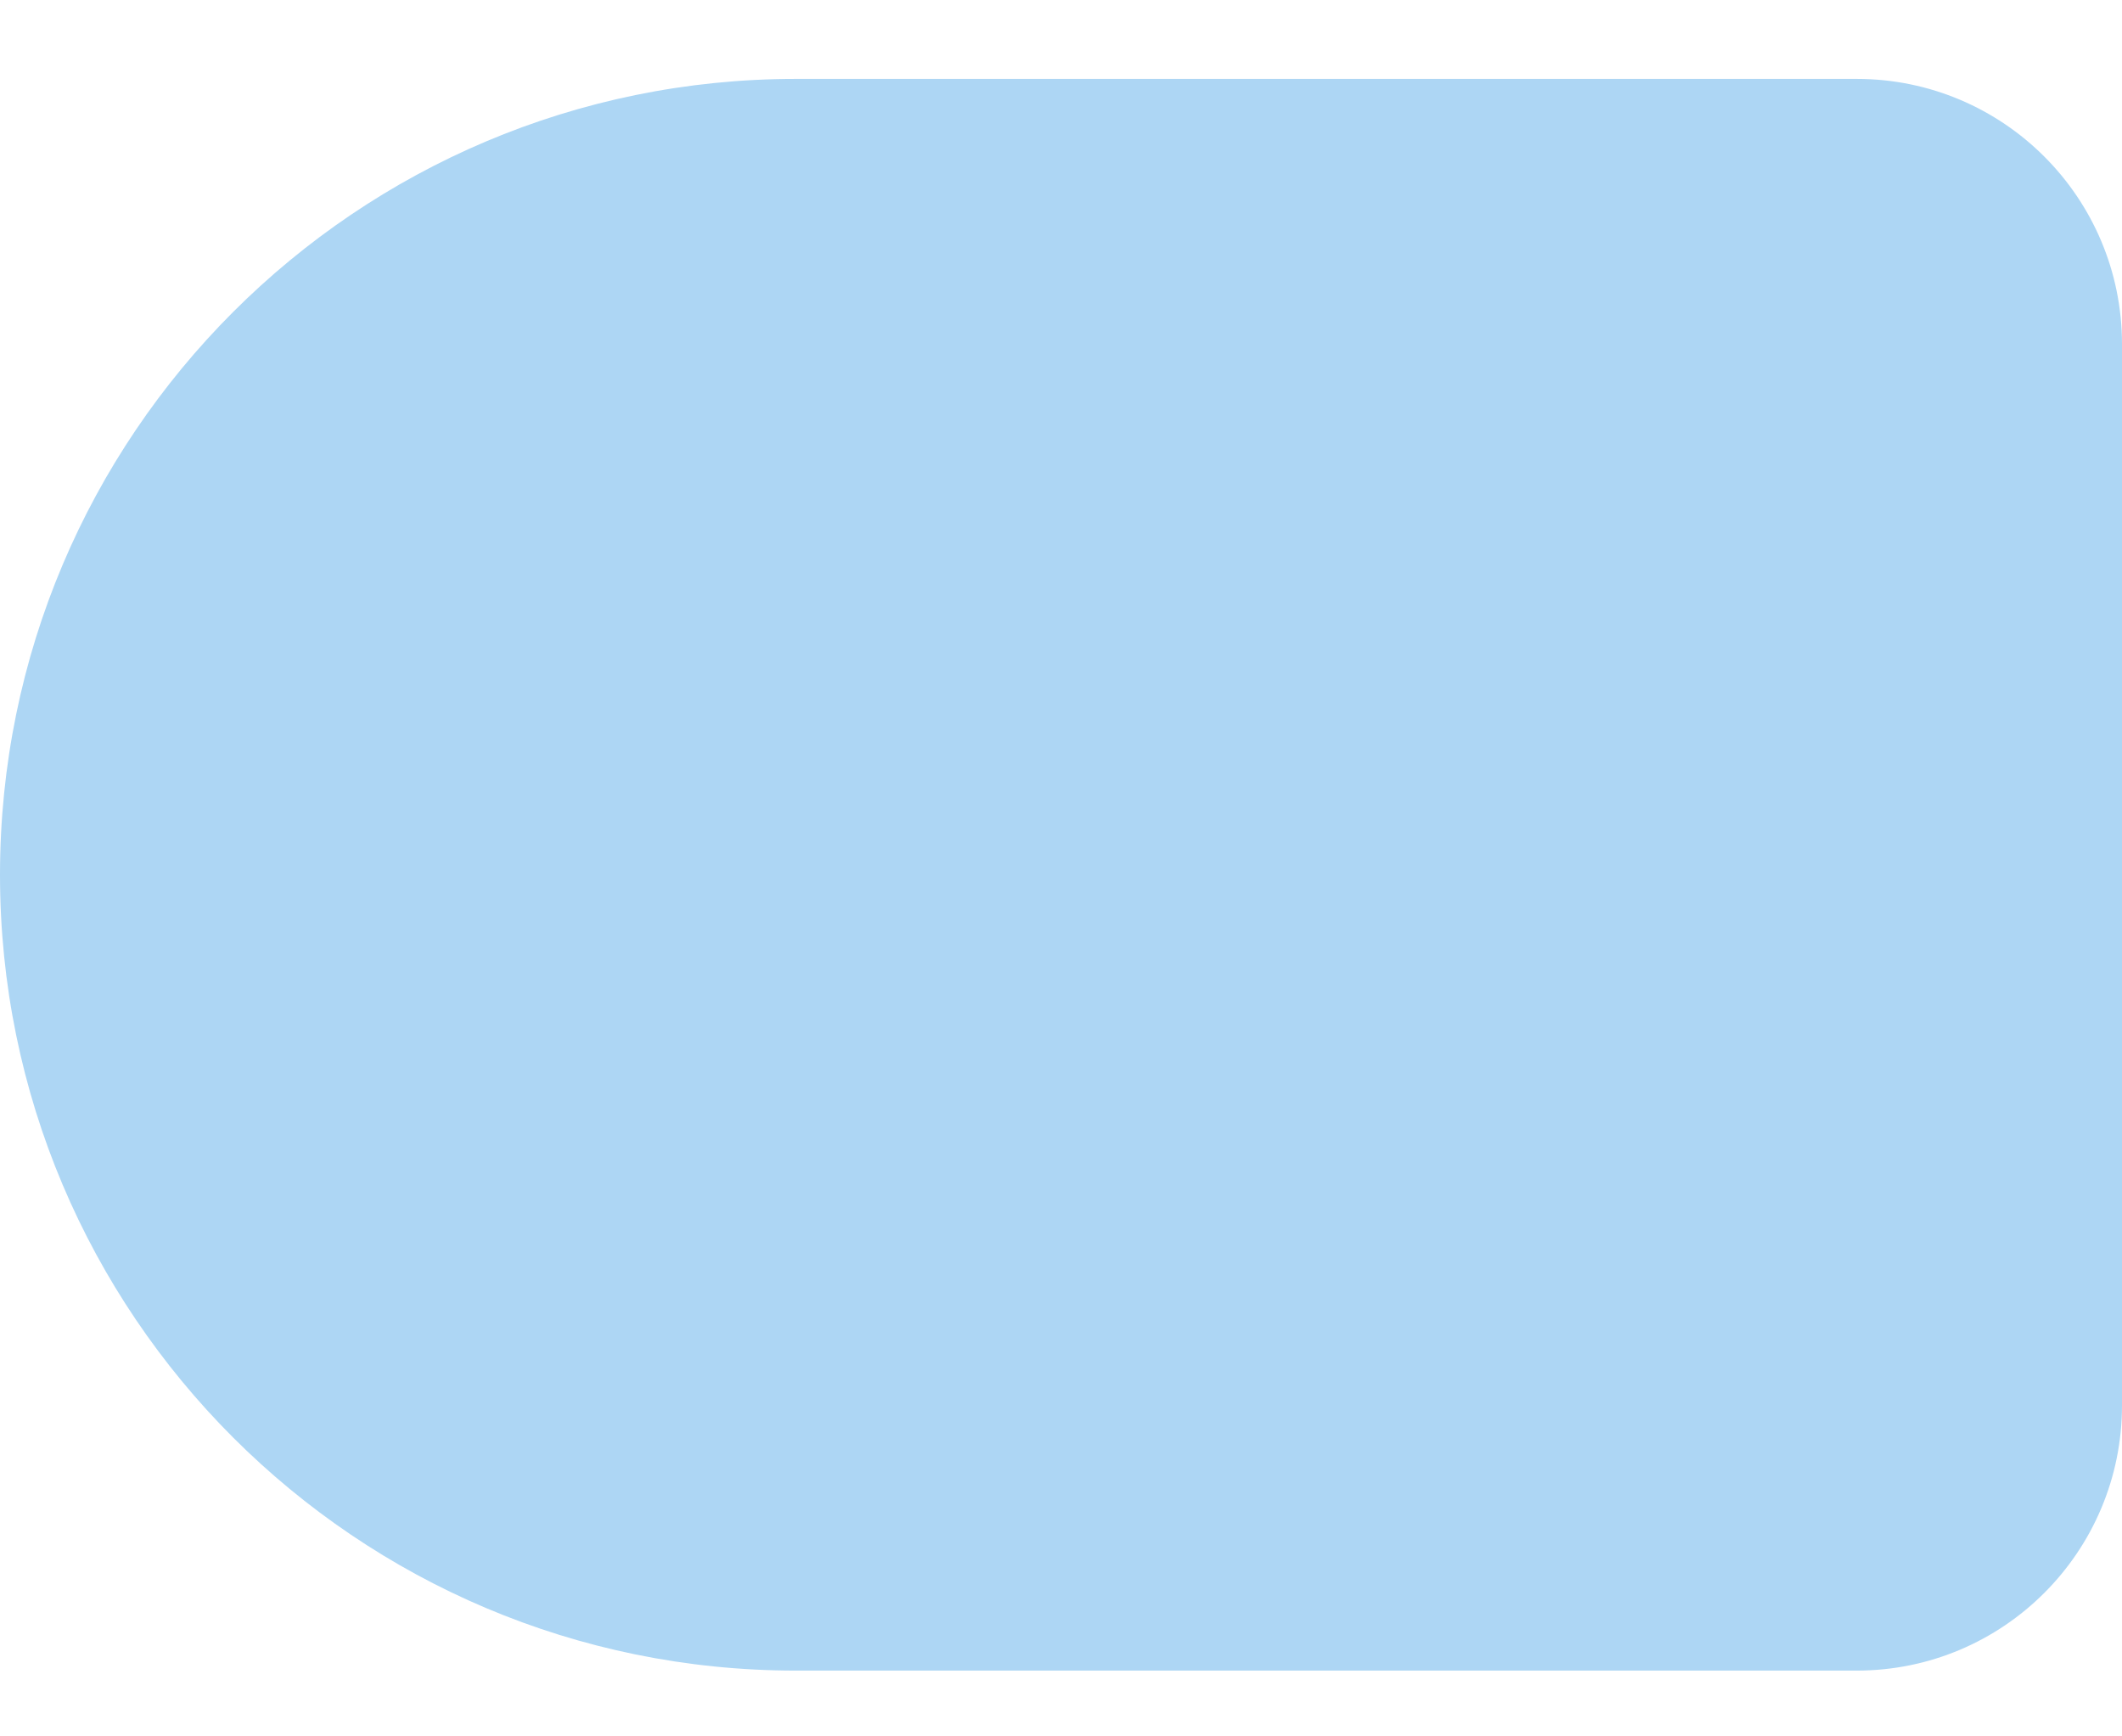 <svg width="22" height="18" viewBox="0 0 22 18" fill="none" xmlns="http://www.w3.org/2000/svg">
<path d="M0 9.068C0 4.512 3.694 0.818 8.25 0.818H19.25C20.769 0.818 22 2.049 22 3.568V14.568C22 16.087 20.769 17.318 19.25 17.318H8.25C3.694 17.318 0 13.624 0 9.068Z" fill="#ADD6F4"/>
</svg>
